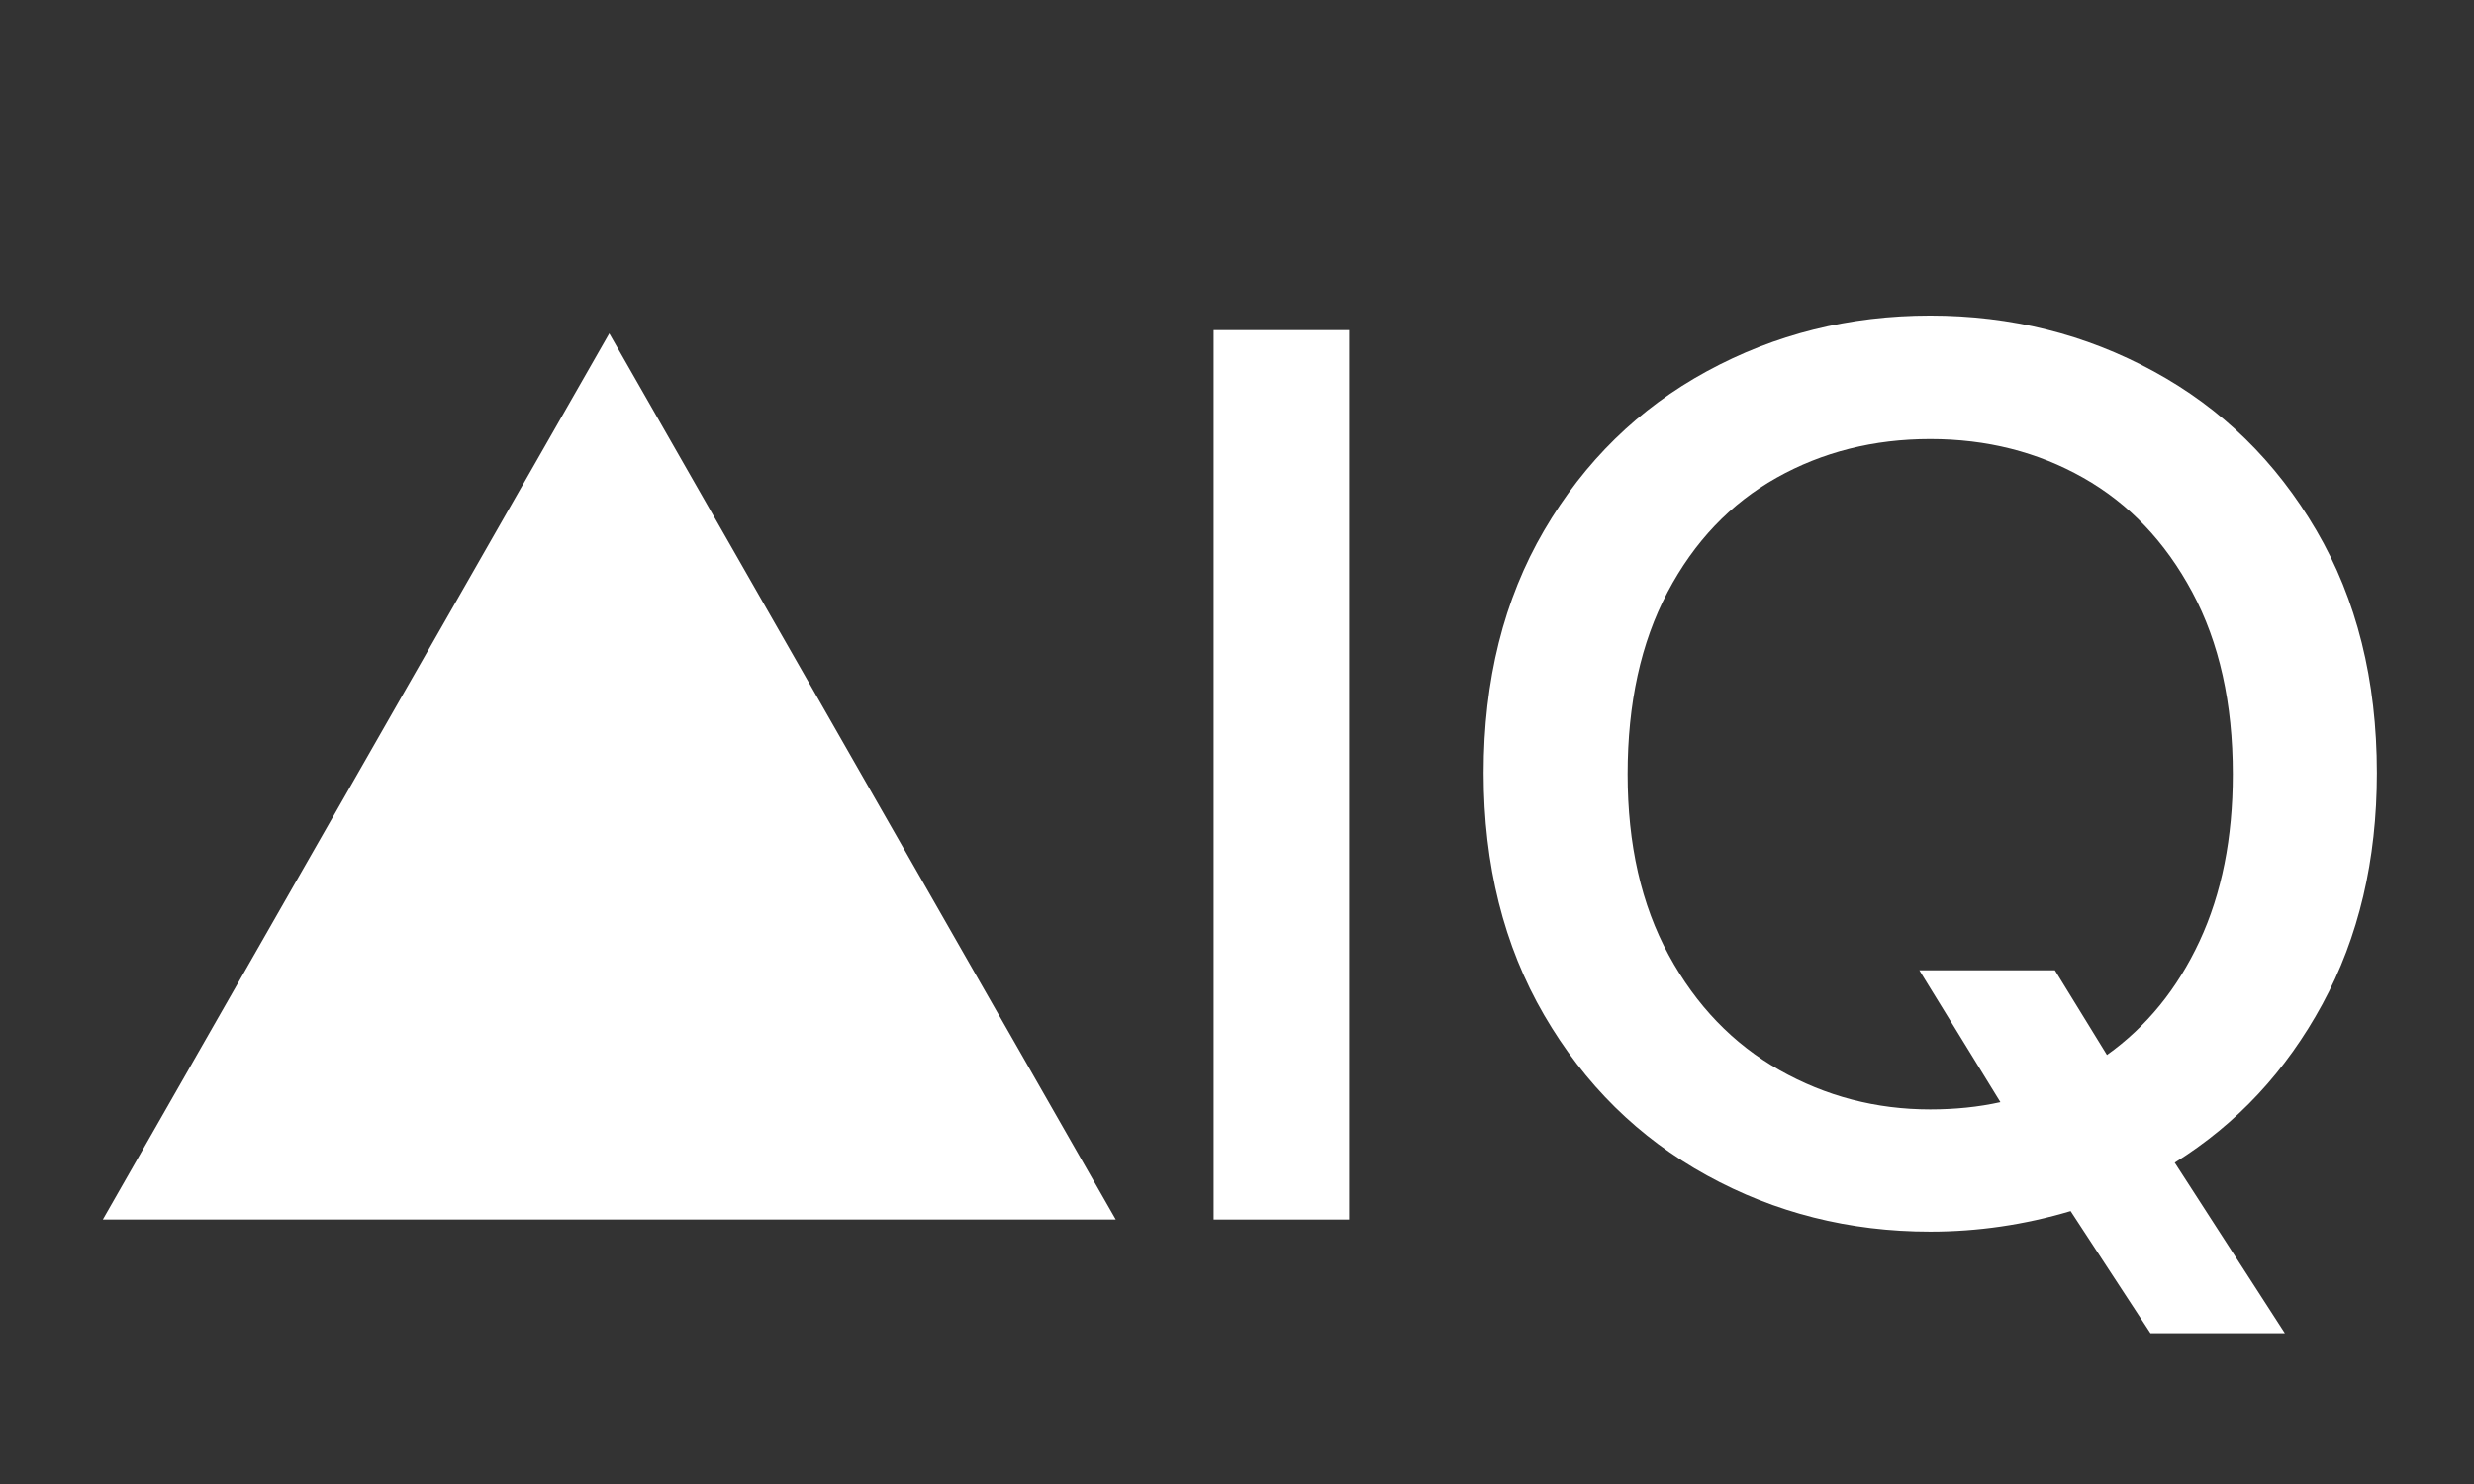 <svg xmlns="http://www.w3.org/2000/svg" xmlns:xlink="http://www.w3.org/1999/xlink" width="1000" zoomAndPan="magnify" viewBox="0 0 750 450" height="600" preserveAspectRatio="xMidYMid meet" version="1.0"><rect x="0" y="0" width="750" height="450" fill="#333333" stroke="none"/><defs><g/><clipPath id="64cd0c9afb"><path d="M 31.168 101.109 L 338.25 101.109 L 338.25 369.809 L 31.168 369.809 Z M 31.168 101.109 " clip-rule="nonzero"/></clipPath><clipPath id="52875e132d"><path d="M 184.707 101.109 L 338.25 369.809 L 31.168 369.809 L 184.707 101.109 " clip-rule="nonzero"/></clipPath></defs><g clip-path="url(#64cd0c9afb)"><g clip-path="url(#52875e132d)"><path fill="#ffffff" d="M 31.168 101.109 L 338.25 101.109 L 338.25 369.809 L 31.168 369.809 Z M 31.168 101.109 " fill-opacity="1" fill-rule="nonzero"/></g></g><g fill="#ffffff" fill-opacity="1"><g transform="translate(334.538, 369.806)"><g><path d="M 33.391 -269.703 L 74.484 -269.703 L 74.484 0 L 33.391 0 Z M 33.391 -269.703 "/></g></g></g><g fill="#ffffff" fill-opacity="1"><g transform="translate(432.51, 369.806)"><g><path d="M 288.047 -135.406 C 288.047 -108.977 282.539 -85.613 271.531 -65.312 C 260.52 -45.008 245.598 -28.988 226.766 -17.25 L 260.156 34.484 L 219.422 34.484 L 195.203 -2.562 C 181.266 1.594 167.078 3.672 152.641 3.672 C 128.18 3.672 105.613 -2.016 84.938 -13.391 C 64.27 -24.766 47.82 -40.969 35.594 -62 C 23.363 -83.039 17.25 -107.508 17.25 -135.406 C 17.25 -163.531 23.363 -188.051 35.594 -208.969 C 47.82 -229.883 64.27 -245.969 84.938 -257.219 C 105.613 -268.477 128.18 -274.109 152.641 -274.109 C 177.109 -274.109 199.676 -268.477 220.344 -257.219 C 241.02 -245.969 257.473 -229.883 269.703 -208.969 C 281.93 -188.051 288.047 -163.531 288.047 -135.406 Z M 60.906 -135.031 C 60.906 -113.75 65.062 -95.461 73.375 -80.172 C 81.695 -64.891 92.891 -53.27 106.953 -45.312 C 121.023 -37.363 136.254 -33.391 152.641 -33.391 C 160.223 -33.391 167.316 -34.125 173.922 -35.594 L 149.344 -75.594 L 190.438 -75.594 L 206.219 -49.906 C 218.207 -58.469 227.562 -69.961 234.281 -84.391 C 241.008 -98.828 244.375 -115.707 244.375 -135.031 C 244.375 -156.562 240.273 -174.969 232.078 -190.25 C 223.891 -205.539 212.883 -217.098 199.062 -224.922 C 185.238 -232.754 169.766 -236.672 152.641 -236.672 C 135.516 -236.672 119.977 -232.754 106.031 -224.922 C 92.094 -217.098 81.086 -205.539 73.016 -190.25 C 64.941 -174.969 60.906 -156.562 60.906 -135.031 Z M 60.906 -135.031 "/></g></g></g></svg>